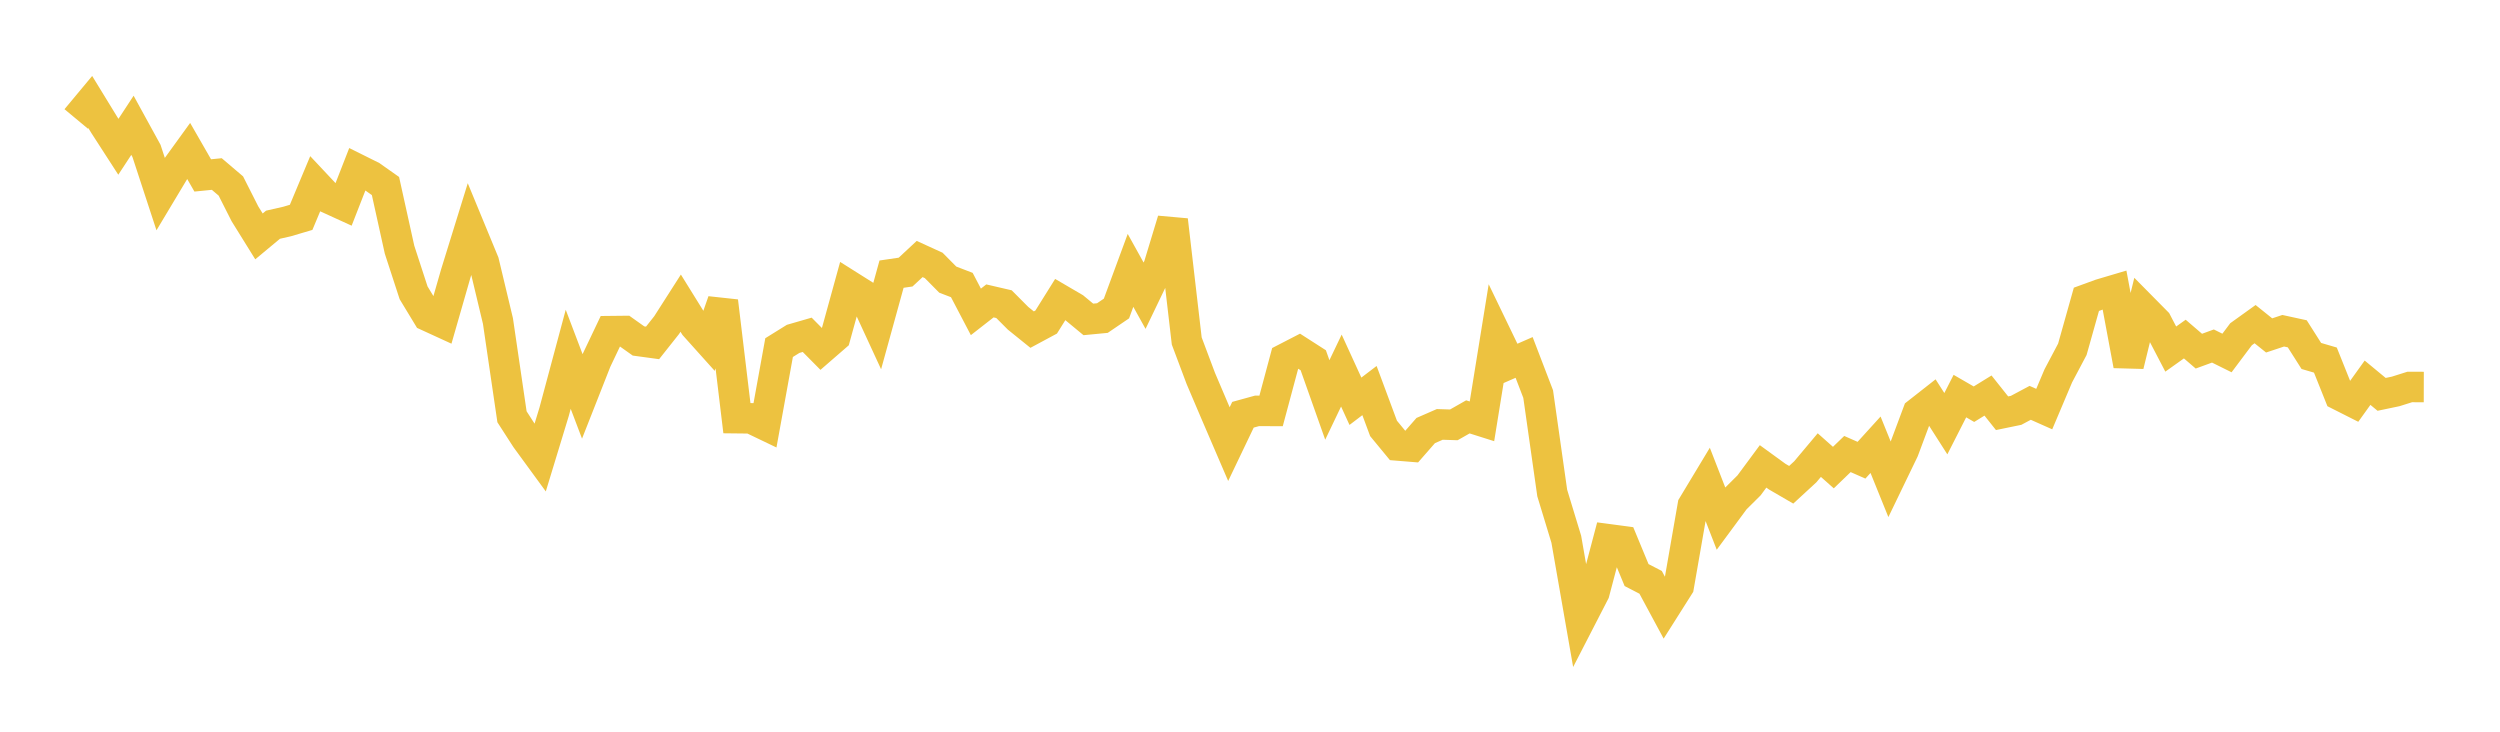 <svg width="164" height="48" xmlns="http://www.w3.org/2000/svg" xmlns:xlink="http://www.w3.org/1999/xlink"><path fill="none" stroke="rgb(237,194,64)" stroke-width="2" d="M5,7.803L5.922,6.695L6.844,8.201L7.766,9.628L8.689,8.22L9.611,9.901L10.533,12.715L11.455,11.177L12.377,9.903L13.299,11.508L14.222,11.416L15.144,12.201L16.066,14.023L16.988,15.508L17.91,14.741L18.832,14.531L19.754,14.258L20.677,12.053L21.599,13.035L22.521,13.456L23.443,11.094L24.365,11.553L25.287,12.203L26.21,16.38L27.132,19.208L28.054,20.729L28.976,21.152L29.898,17.944L30.82,14.966L31.743,17.202L32.665,21.058L33.587,27.34L34.509,28.77L35.431,30.032L36.353,27.005L37.275,23.569L38.198,26.002L39.12,23.66L40.042,21.723L40.964,21.713L41.886,22.368L42.808,22.494L43.731,21.329L44.653,19.887L45.575,21.373L46.497,22.4L47.419,19.76L48.341,27.433L49.263,27.443L50.186,27.886L51.108,22.803L52.03,22.23L52.952,21.963L53.874,22.894L54.796,22.094L55.719,18.746L56.641,19.327L57.563,21.324L58.485,17.984L59.407,17.849L60.329,16.991L61.251,17.412L62.174,18.344L63.096,18.698L64.018,20.459L64.94,19.739L65.862,19.953L66.784,20.878L67.707,21.623L68.629,21.127L69.551,19.651L70.473,20.19L71.395,20.953L72.317,20.865L73.24,20.237L74.162,17.737L75.084,19.398L76.006,17.479L76.928,14.437L77.85,22.369L78.772,24.824L79.695,26.991L80.617,29.134L81.539,27.207L82.461,26.953L83.383,26.957L84.305,23.517L85.228,23.041L86.15,23.633L87.072,26.237L87.994,24.309L88.916,26.323L89.838,25.621L90.76,28.103L91.683,29.223L92.605,29.298L93.527,28.244L94.449,27.841L95.371,27.871L96.293,27.347L97.216,27.639L98.138,21.941L99.06,23.851L99.982,23.448L100.904,25.852L101.826,32.342L102.749,35.376L103.671,40.653L104.593,38.863L105.515,35.375L106.437,35.498L107.359,37.724L108.281,38.201L109.204,39.914L110.126,38.457L111.048,33.163L111.97,31.633L112.892,34.007L113.814,32.758L114.737,31.841L115.659,30.595L116.581,31.265L117.503,31.801L118.425,30.952L119.347,29.854L120.269,30.673L121.192,29.784L122.114,30.19L123.036,29.175L123.958,31.454L124.88,29.544L125.802,27.075L126.725,26.351L127.647,27.794L128.569,25.983L129.491,26.516L130.413,25.948L131.335,27.108L132.257,26.918L133.18,26.426L134.102,26.836L135.024,24.657L135.946,22.914L136.868,19.635L137.79,19.298L138.713,19.024L139.635,23.967L140.557,20.199L141.479,21.132L142.401,22.899L143.323,22.243L144.246,23.036L145.168,22.699L146.09,23.156L147.012,21.926L147.934,21.264L148.856,22.004L149.778,21.697L150.701,21.898L151.623,23.351L152.545,23.621L153.467,25.925L154.389,26.391L155.311,25.106L156.234,25.87L157.156,25.677L158.078,25.386L159,25.388"></path></svg>